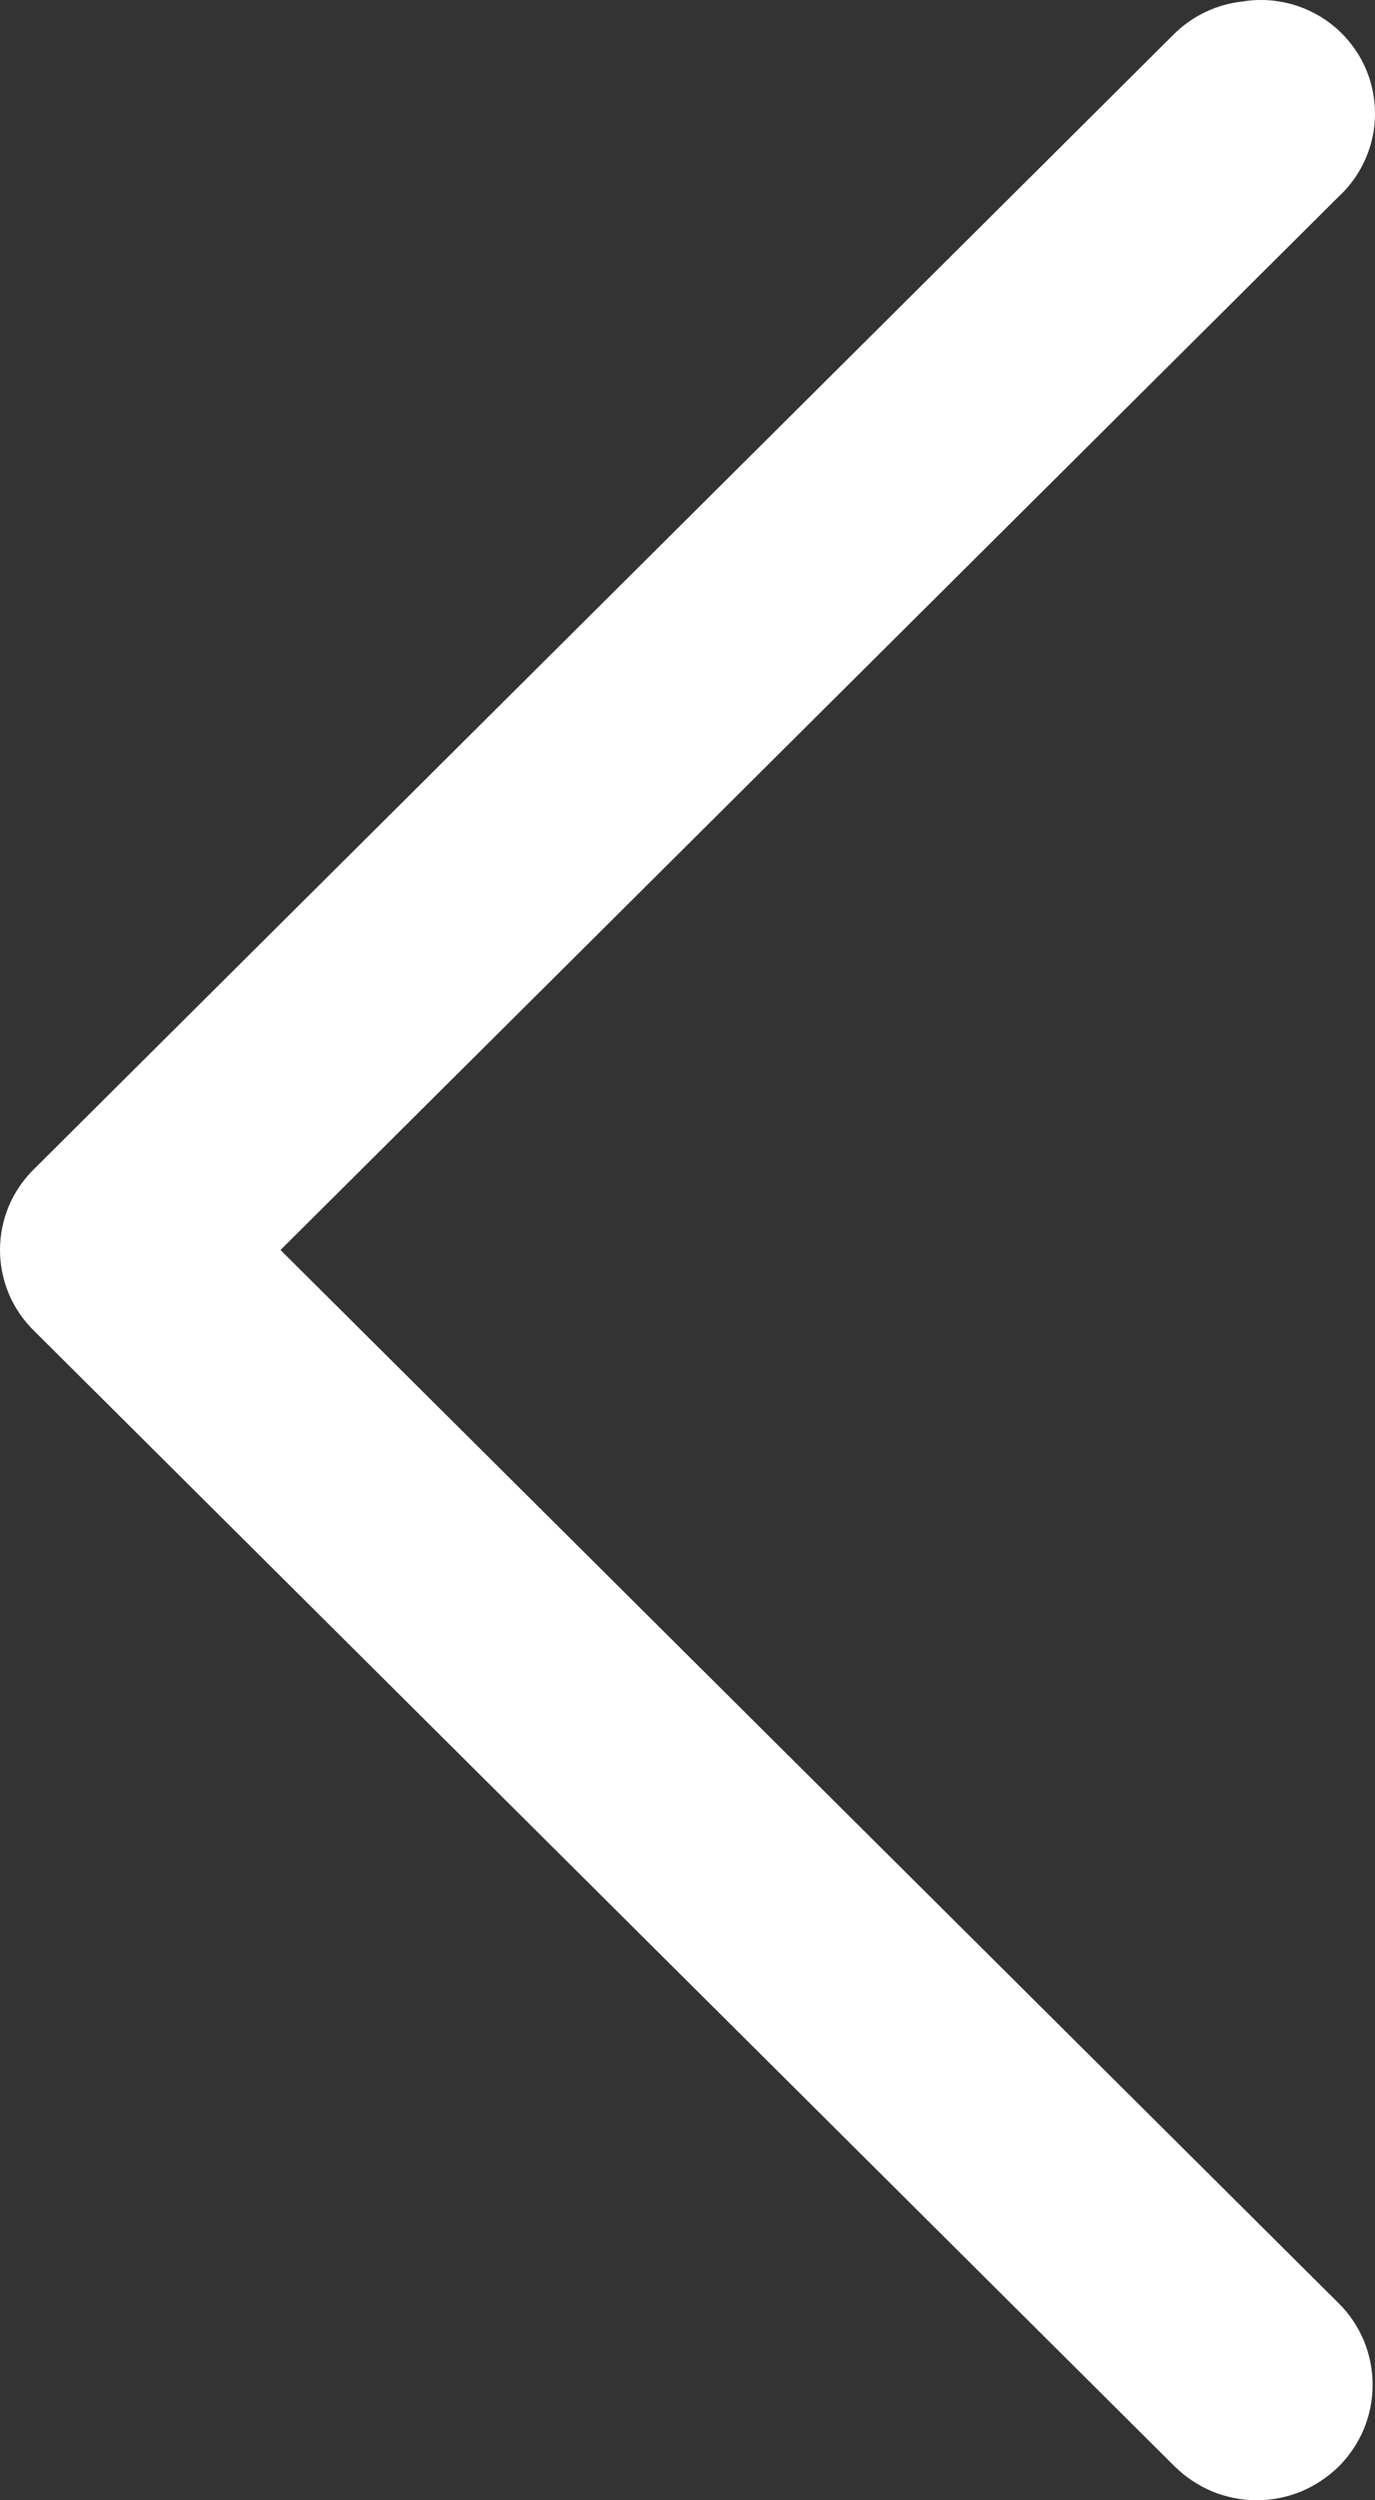 <svg width="11" height="20" viewBox="0 0 11 20" fill="none" xmlns="http://www.w3.org/2000/svg">
<rect x="0" y="0" width="11" height="20" fill="#333333" stroke="none"/>
<path d="M9.94 0.012C9.736 0.034 9.545 0.124 9.398 0.267L0.278 9.346C0.19 9.431 0.12 9.532 0.072 9.644C0.025 9.756 0 9.877 0 9.999C0 10.12 0.025 10.241 0.072 10.353C0.12 10.465 0.19 10.566 0.278 10.651L9.398 19.73C9.485 19.815 9.587 19.883 9.699 19.93C9.812 19.976 9.932 20 10.054 20C10.176 20 10.296 19.976 10.409 19.93C10.521 19.883 10.623 19.815 10.71 19.73C10.796 19.644 10.864 19.542 10.911 19.43C10.957 19.318 10.981 19.198 10.981 19.077C10.981 18.956 10.957 18.836 10.911 18.724C10.864 18.612 10.796 18.51 10.71 18.425L2.244 9.999L10.71 1.572C10.853 1.44 10.949 1.264 10.985 1.073C11.02 0.881 10.993 0.683 10.907 0.508C10.82 0.333 10.68 0.19 10.506 0.101C10.332 0.012 10.133 -0.02 9.94 0.012Z" fill="white"/>
</svg>
